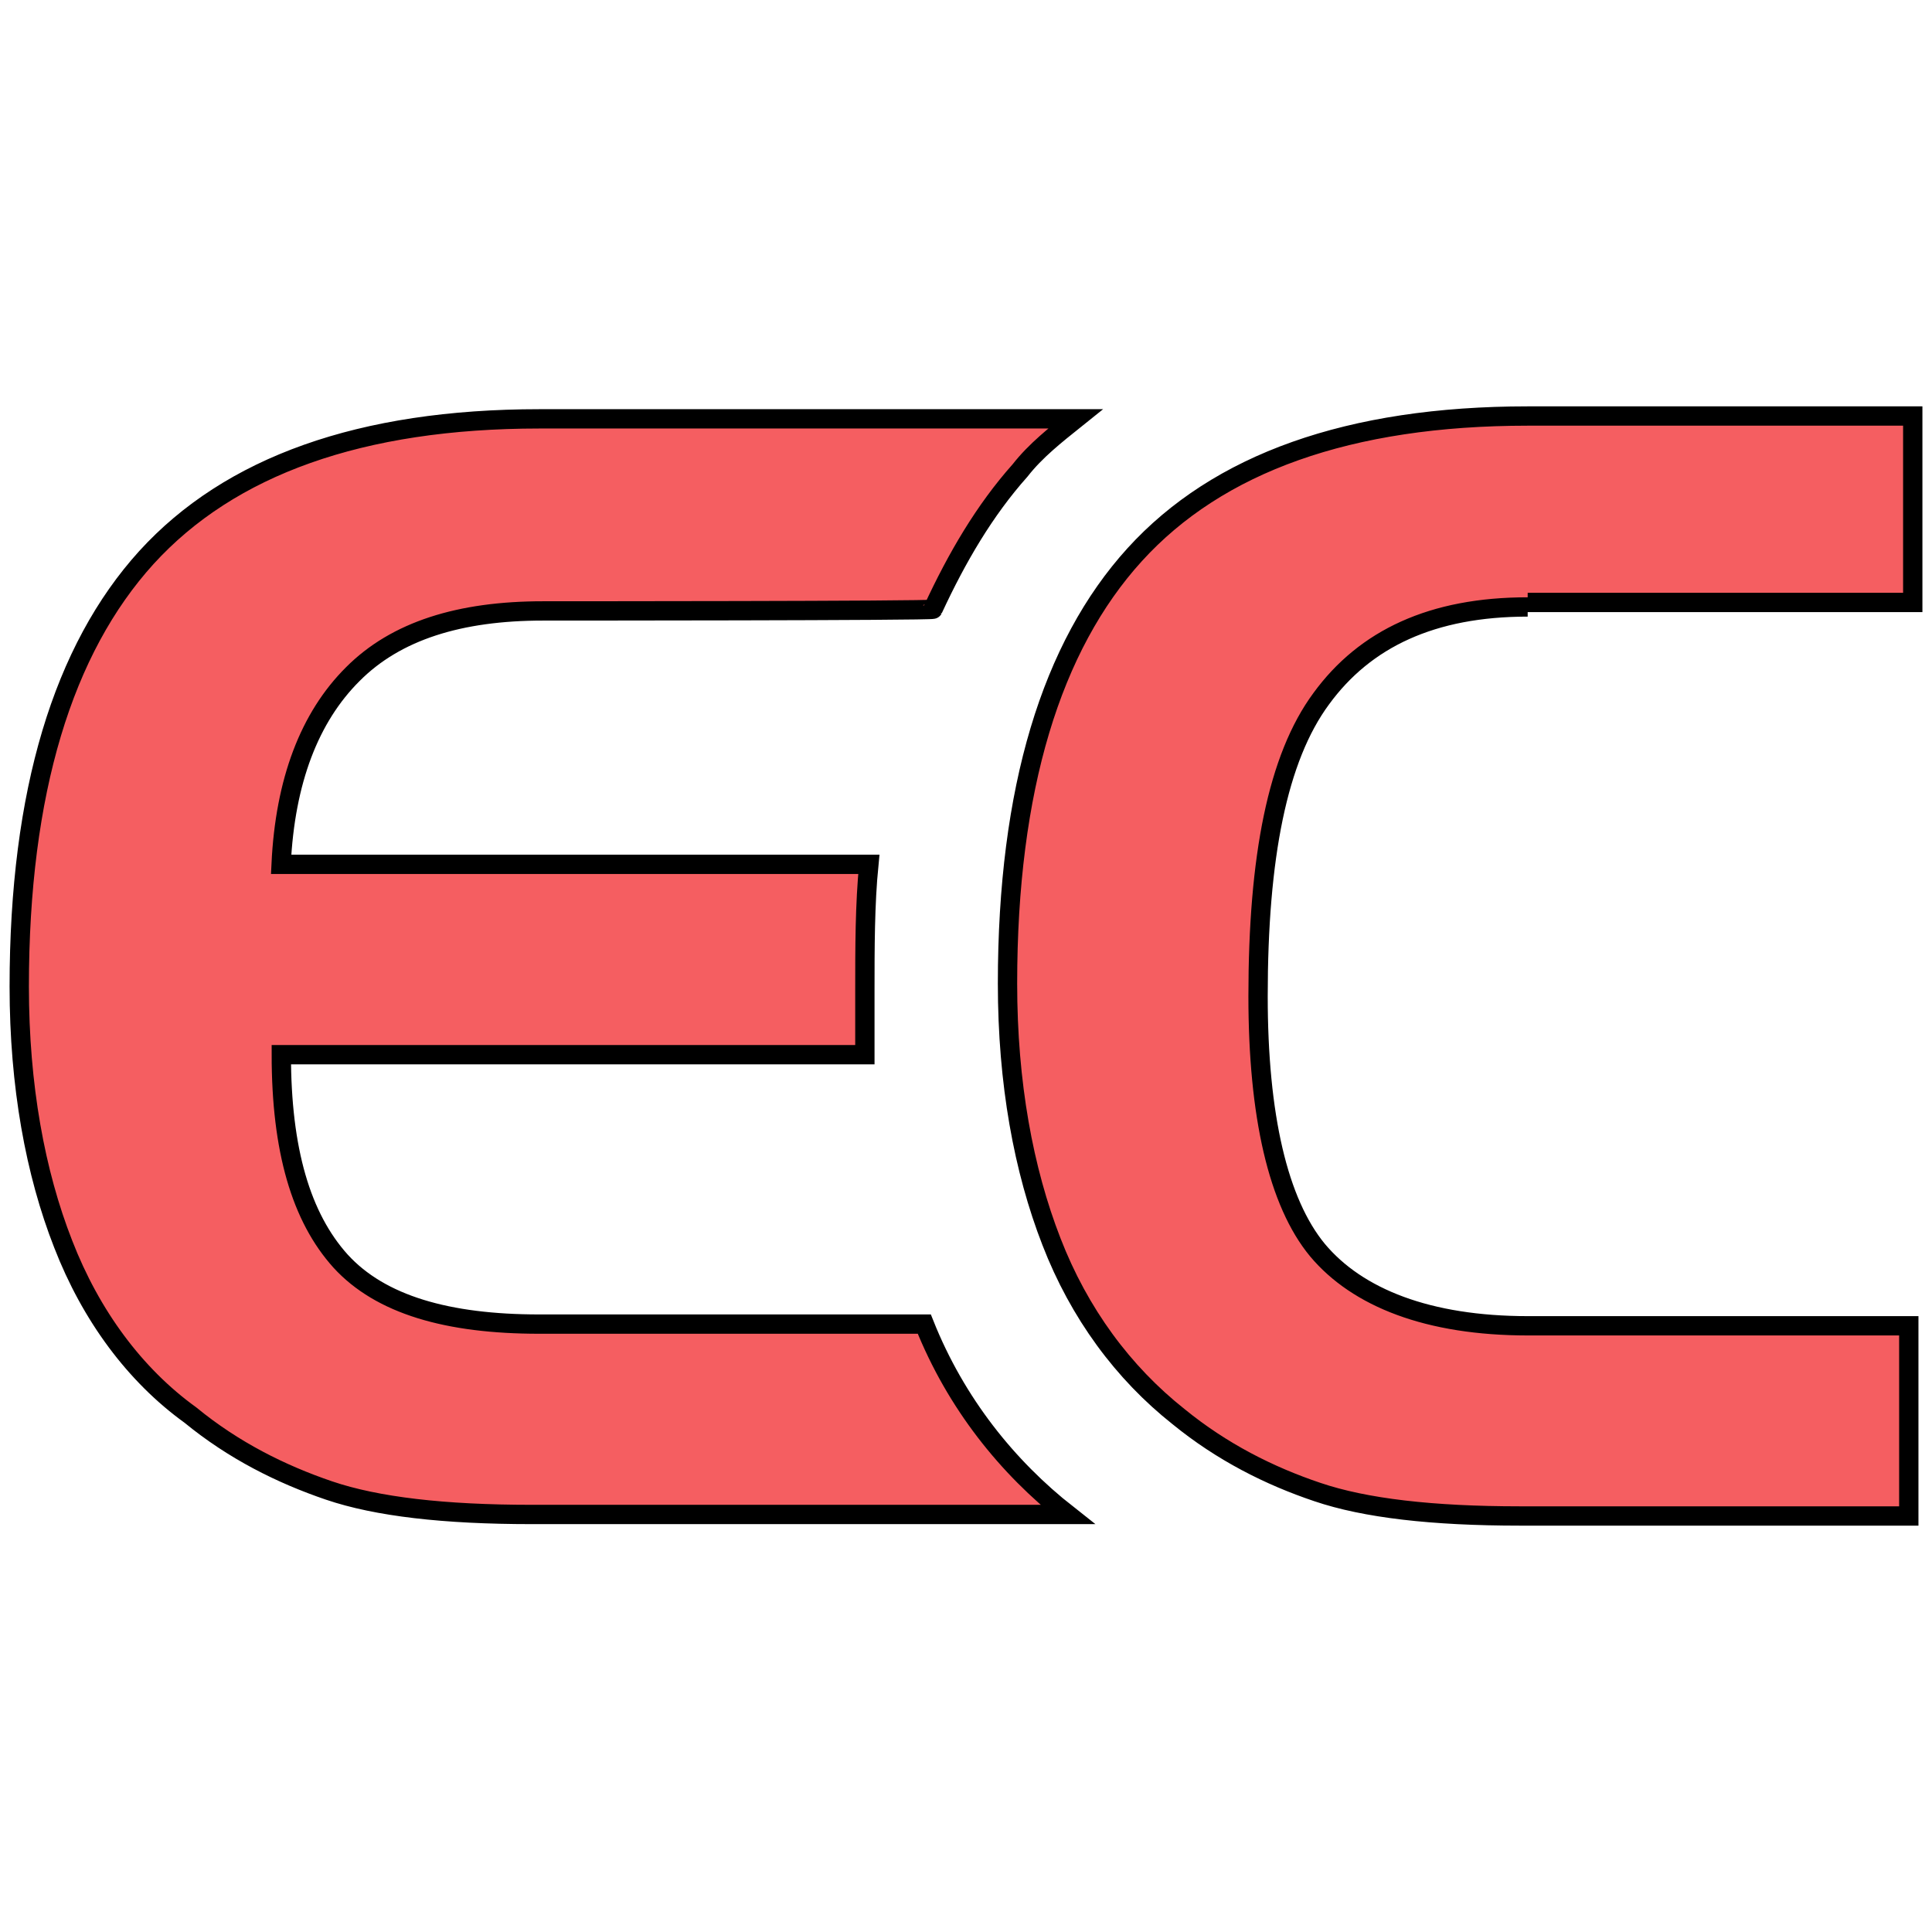 <?xml version="1.0" encoding="UTF-8"?>
<svg xmlns="http://www.w3.org/2000/svg" width="40pt" height="40pt" viewBox="0 0 40 40" version="1.1">
<g id="surface1">
<path style="fill-rule:nonzero;fill:rgb(96.078%,36.863%,38.039%);fill-opacity:1;stroke-width:10;stroke-linecap:butt;stroke-linejoin:miter;stroke:rgb(0%,0%,0%);stroke-opacity:1;stroke-miterlimit:4;" d="M 790.723 314.16 C 741.309 314.16 706.543 330.566 683.887 361.621 C 661.23 392.285 651.172 443.652 651.172 515.625 C 651.172 577.441 661.523 622.363 681.934 647.07 C 702.637 671.777 739.258 686.23 790.82 686.23 L 987.988 686.23 L 987.988 784.668 L 786.621 784.668 C 741.504 784.668 706.543 780.664 681.836 772.266 C 657.129 763.965 632.422 751.562 609.961 733.203 C 581.348 710.547 558.594 679.785 544.238 642.676 C 529.785 605.566 521.484 560.645 521.484 509.082 C 521.484 408.301 544.238 334.473 587.305 287.109 C 630.371 239.746 698.242 215.332 790.723 215.332 L 990.039 215.332 L 990.039 311.816 L 790.723 311.816 M 281.055 316.211 C 237.988 316.211 204.98 326.465 182.617 348.926 C 160.156 371.289 147.559 404.297 145.508 447.363 L 449.707 447.363 C 447.656 468.066 447.656 490.527 447.656 513.184 C 447.656 525.586 447.656 535.938 447.656 545.898 L 145.605 545.898 C 145.605 595.312 155.859 630.078 176.27 652.734 C 196.973 675.391 231.738 685.352 279.102 685.352 L 478.418 685.352 C 494.824 726.465 521.484 759.473 552.539 783.887 L 275.098 783.887 C 229.98 783.887 195.02 779.883 170.312 771.484 C 145.605 763.086 120.898 750.781 98.535 732.422 C 69.824 711.719 47.07 680.957 32.715 643.945 C 18.262 607.129 9.961 562.012 9.961 510.645 C 9.961 409.766 32.715 336.035 75.781 288.574 C 118.945 241.211 186.719 216.797 279.199 216.797 L 556.738 216.797 C 546.387 225.098 536.035 233.203 528.027 243.457 C 509.57 264.16 495.312 288.574 482.91 315.332 C 482.52 316.211 281.055 316.211 281.055 316.211 Z M 281.055 316.211 " transform="matrix(0.04,0,0,0.04,0,0)"/>
</g>
</svg>
